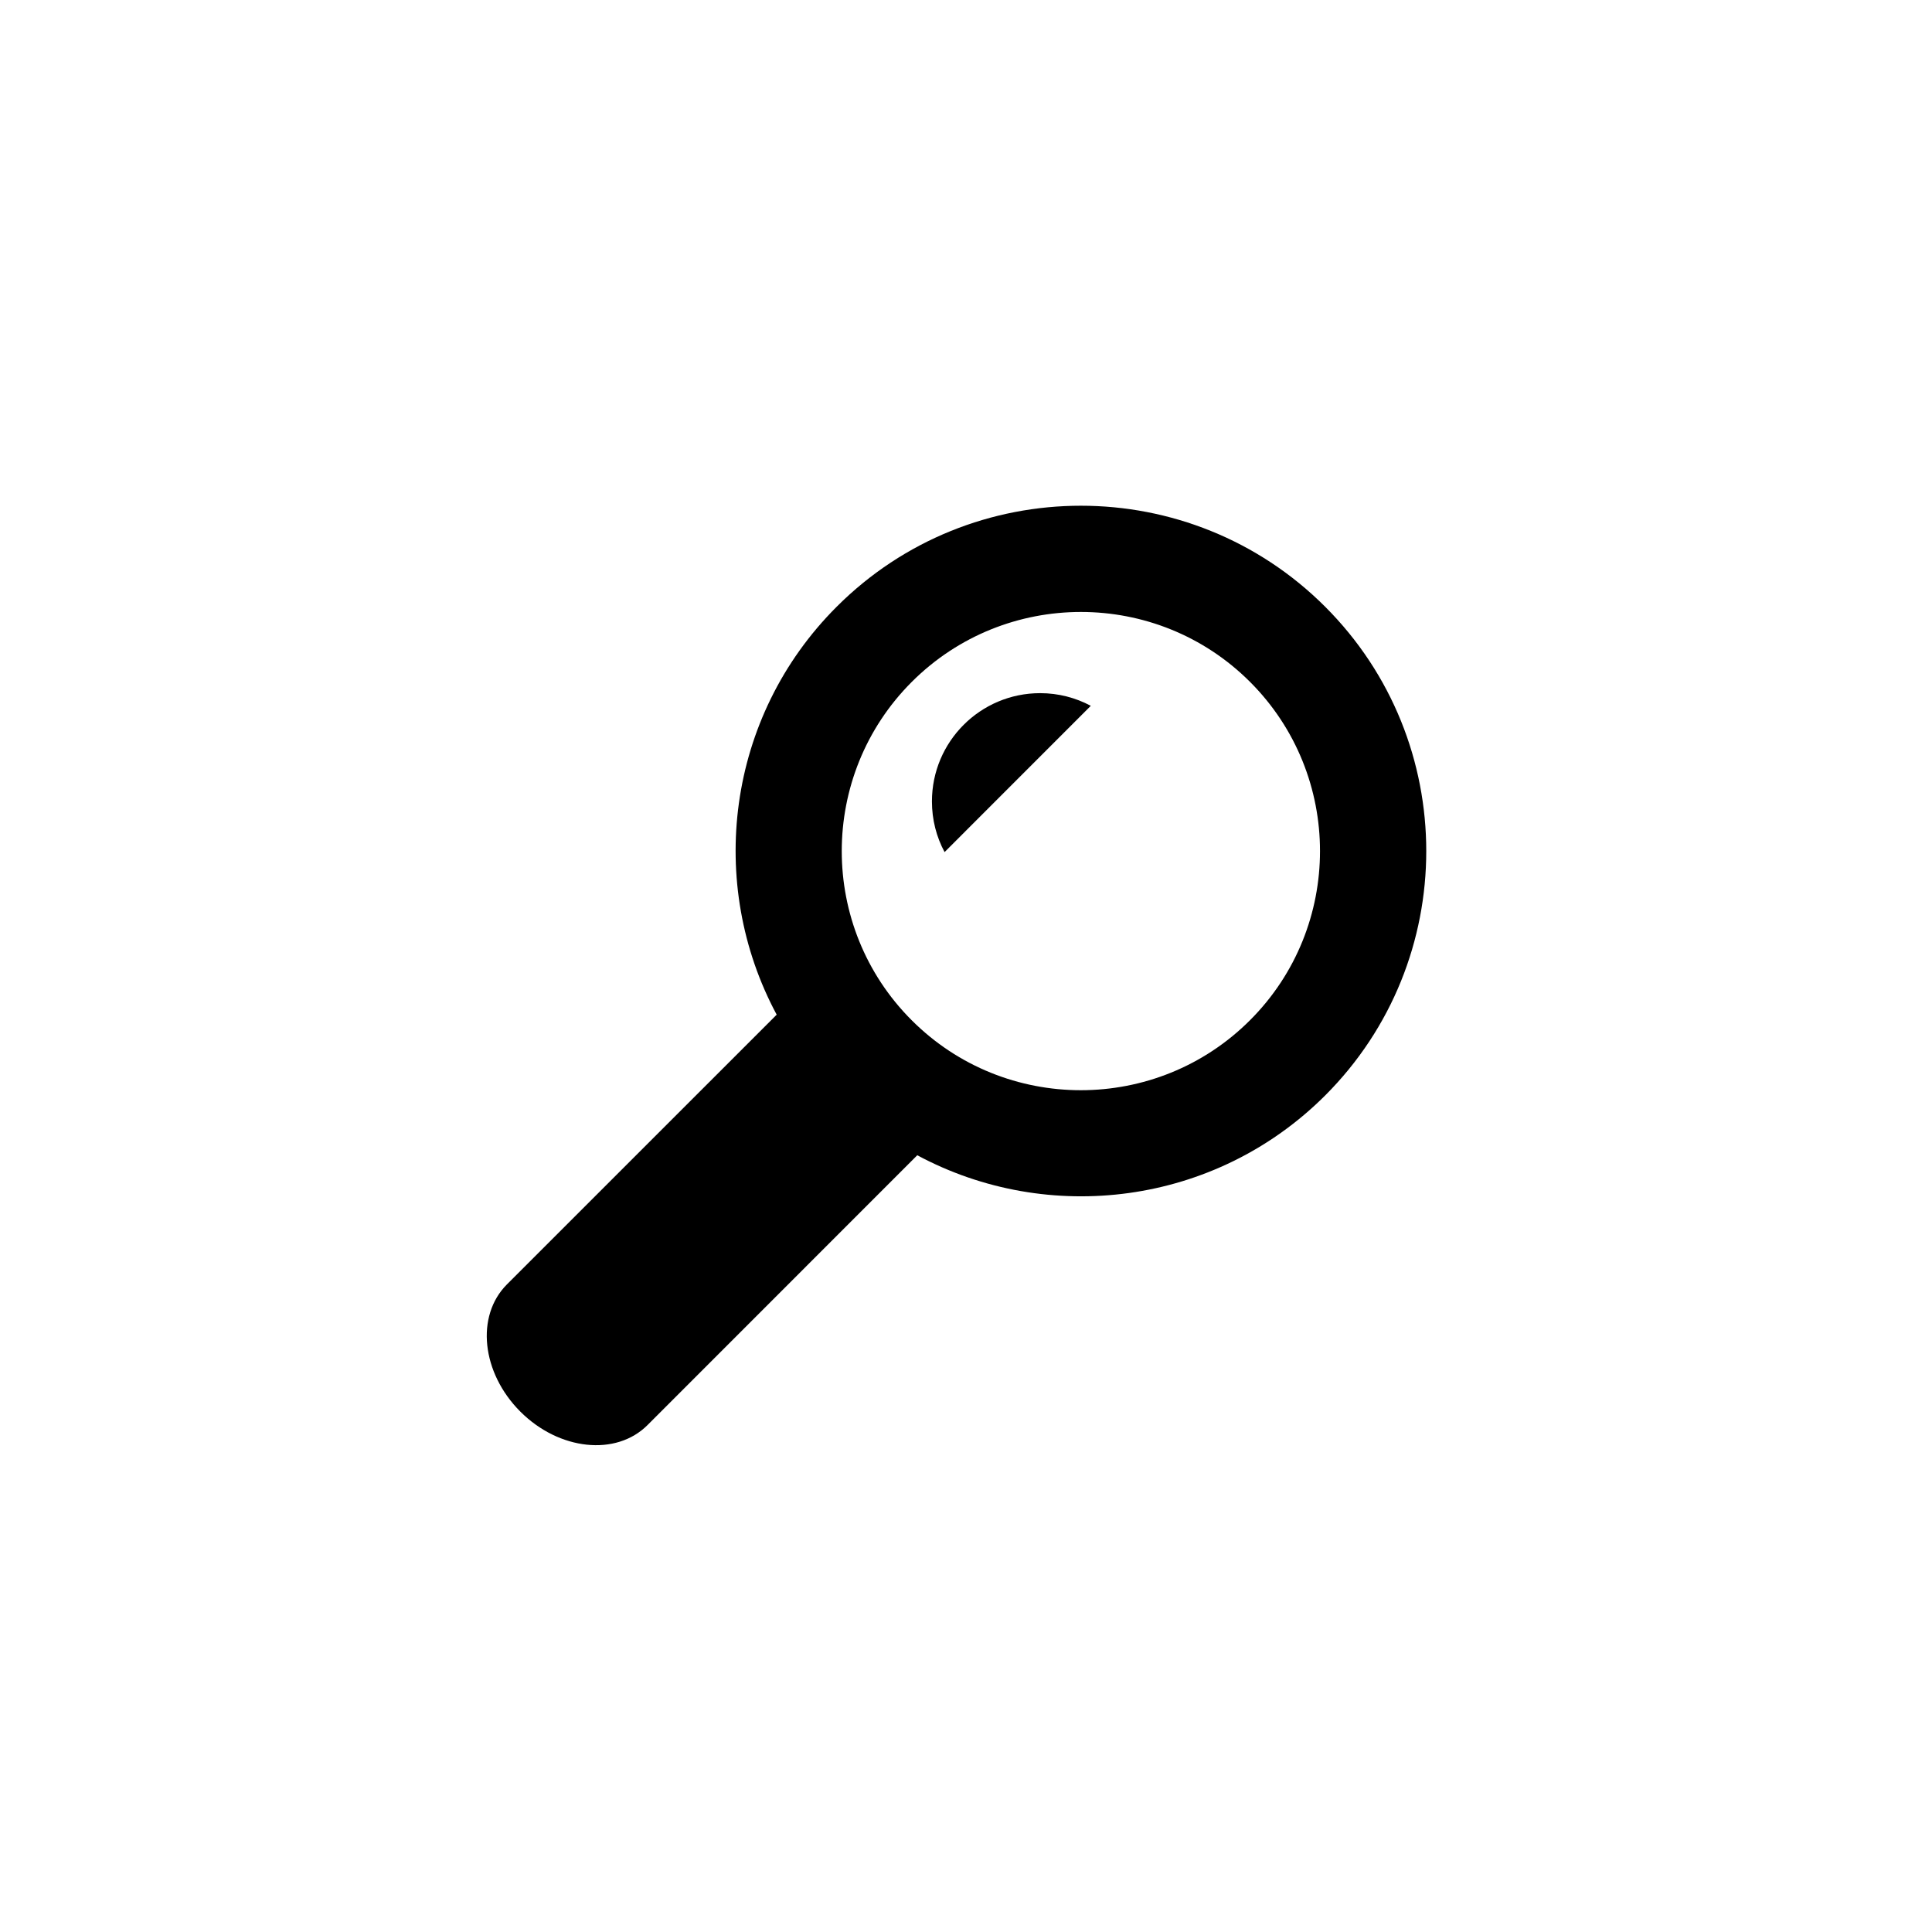 <?xml version="1.0" encoding="UTF-8"?>
<!-- Uploaded to: ICON Repo, www.svgrepo.com, Generator: ICON Repo Mixer Tools -->
<svg fill="#000000" width="800px" height="800px" version="1.1" viewBox="144 144 512 512" xmlns="http://www.w3.org/2000/svg">
 <g>
  <path d="m495.19 434.3c35.711-35.711 35.711-93.801 0-129.5-35.699-35.703-93.785-35.703-129.47 0-29.246 29.227-34.516 73.441-15.891 108.1l-71.5 71.492c-8.316 8.34-6.731 23.406 3.57 33.703 10.281 10.281 25.371 11.887 33.695 3.57l71.492-71.512c34.656 18.625 78.875 13.352 108.11-15.859zm-109.58-19.922c-24.719-24.711-24.719-64.938 0.02-89.668 24.711-24.711 64.93-24.711 89.645 0 24.719 24.719 24.719 64.938 0 89.648-24.738 24.742-64.953 24.742-89.664 0.02z"/>
  <path d="m433.07 331.05c-3.996-2.141-8.578-3.356-13.422-3.356-15.84 0-28.676 12.844-28.676 28.695 0 4.84 1.199 9.422 3.352 13.422z"/>
 </g>
</svg>